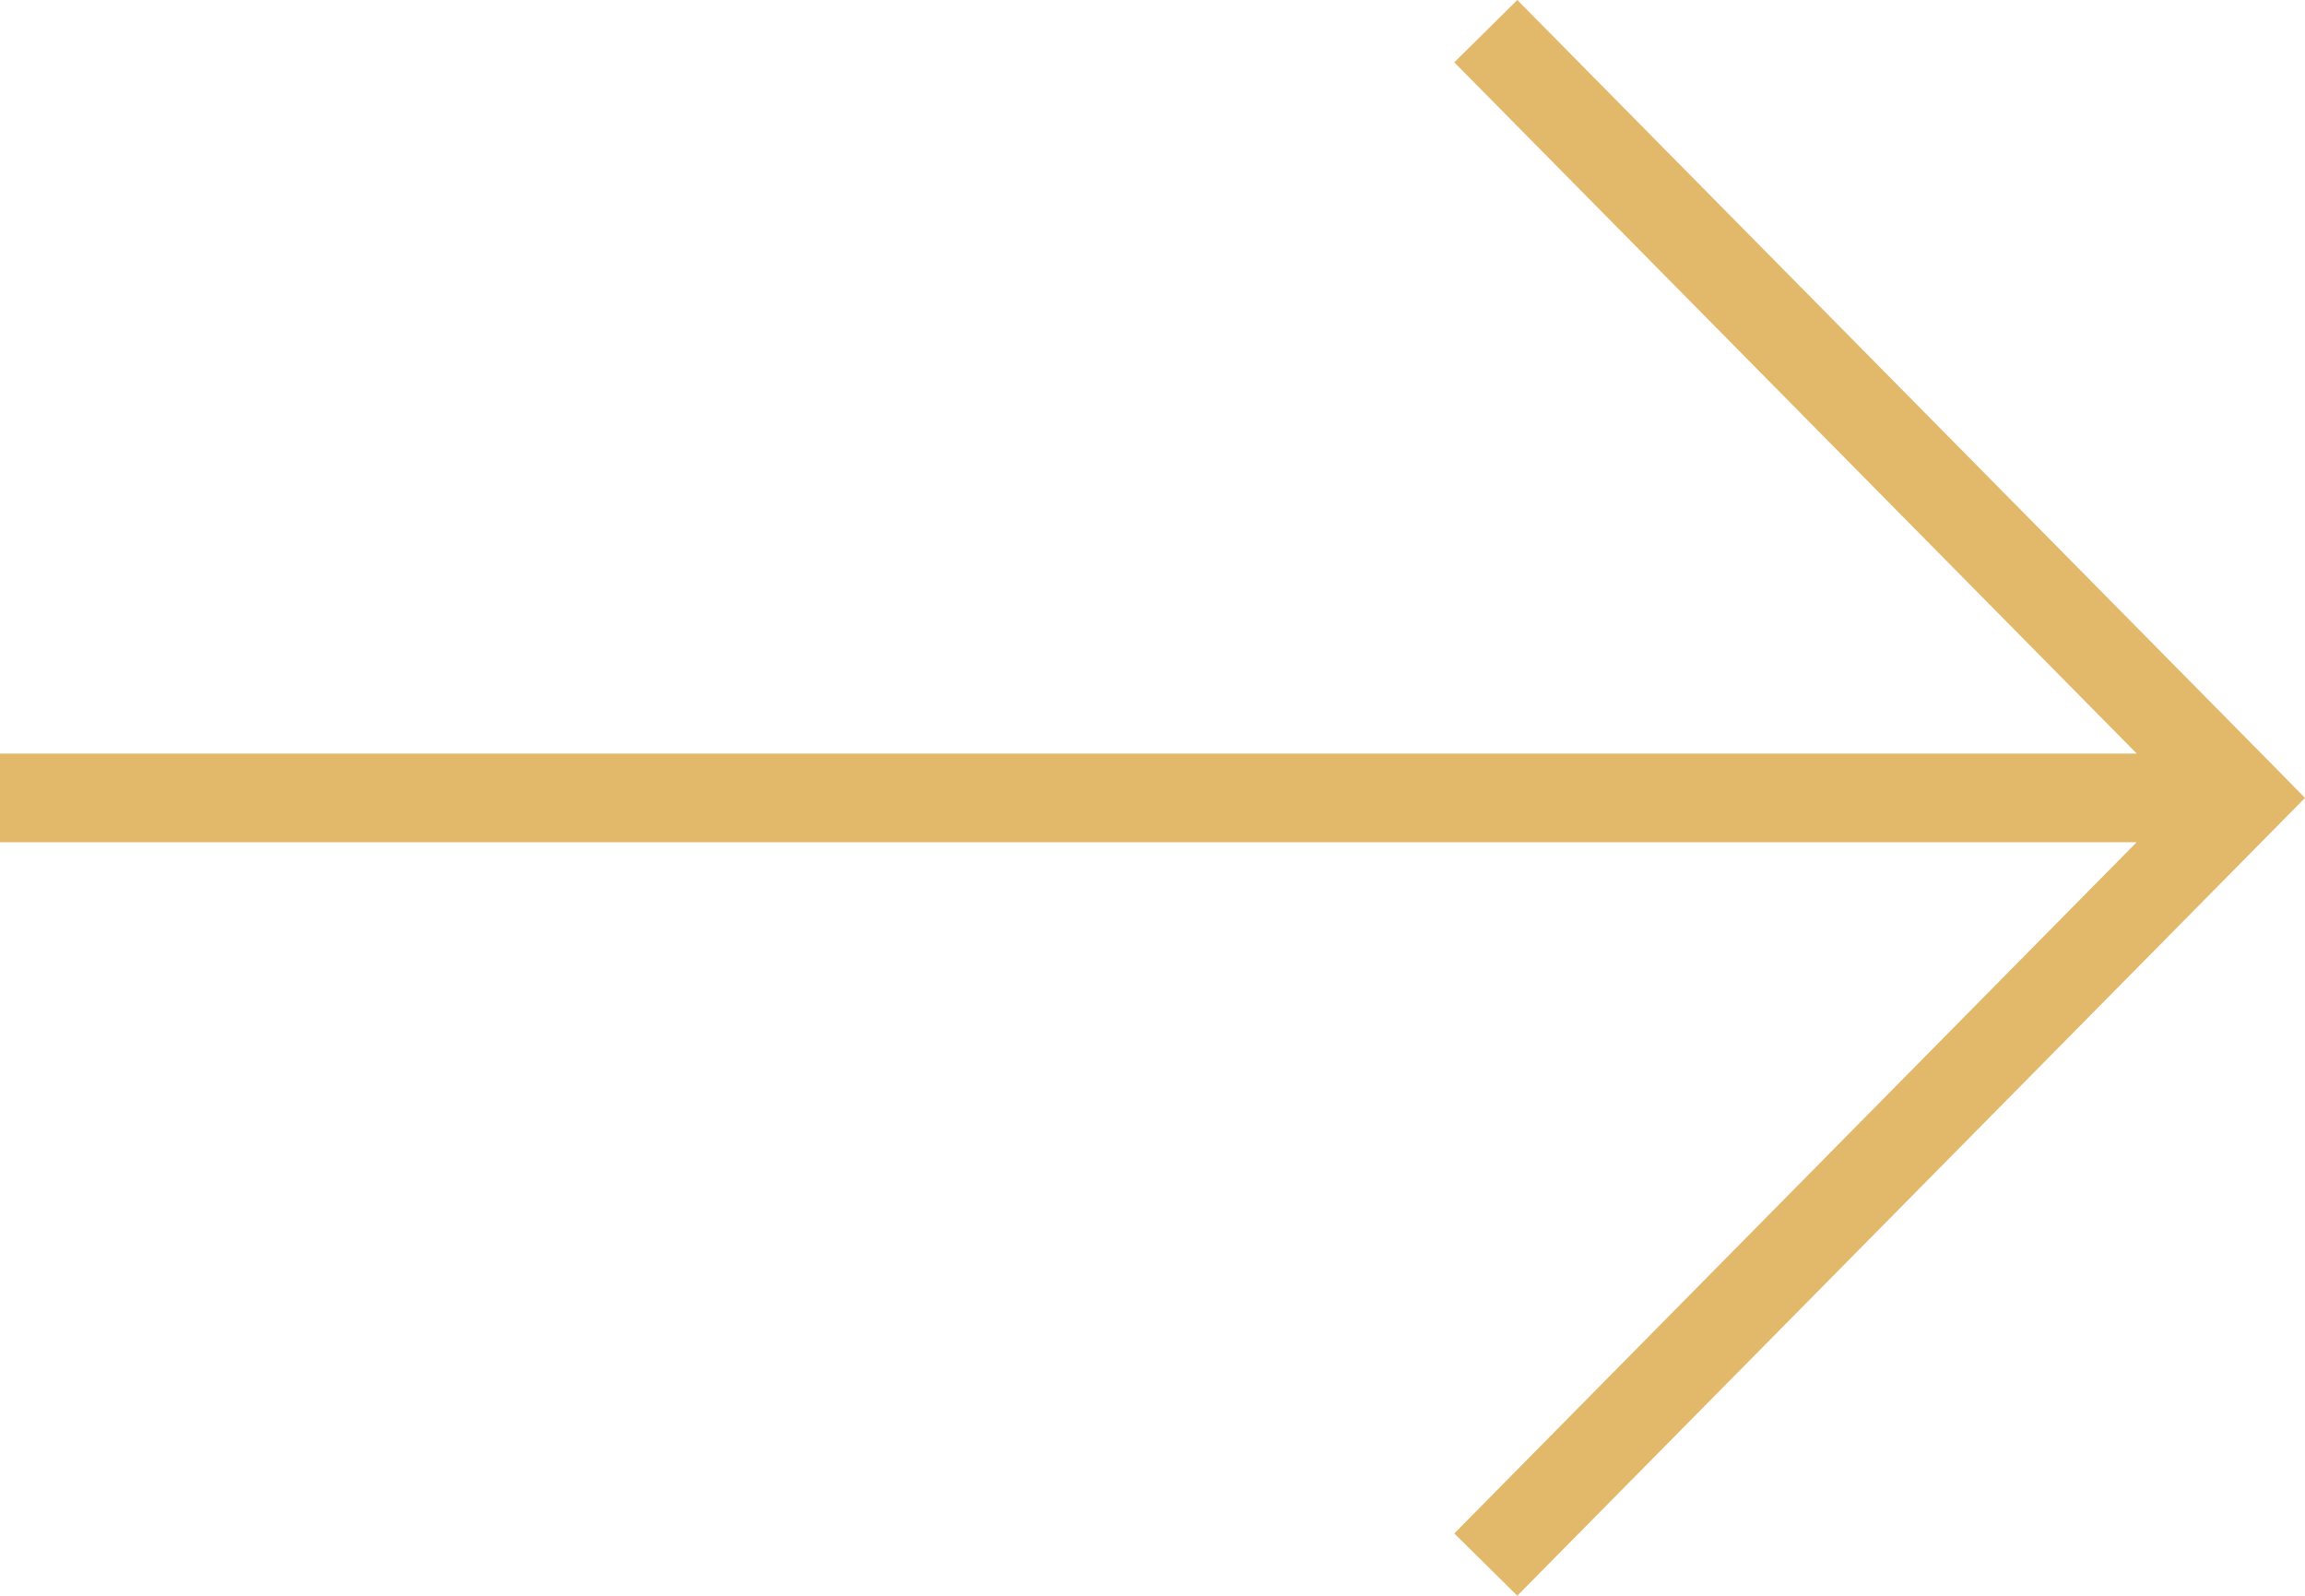 <?xml version="1.0" encoding="UTF-8"?> <svg xmlns="http://www.w3.org/2000/svg" width="26" height="18" viewBox="0 0 26 18" fill="none"> <path fill-rule="evenodd" clip-rule="evenodd" d="M24.101 9.5L0 9.5V8.5L24.102 8.5L16.404 0.703L17.115 0L25.654 8.648L26 9L25.654 9.351L17.115 17.999L16.404 17.297L24.101 9.5Z" fill="#E2B96A"></path> </svg> 